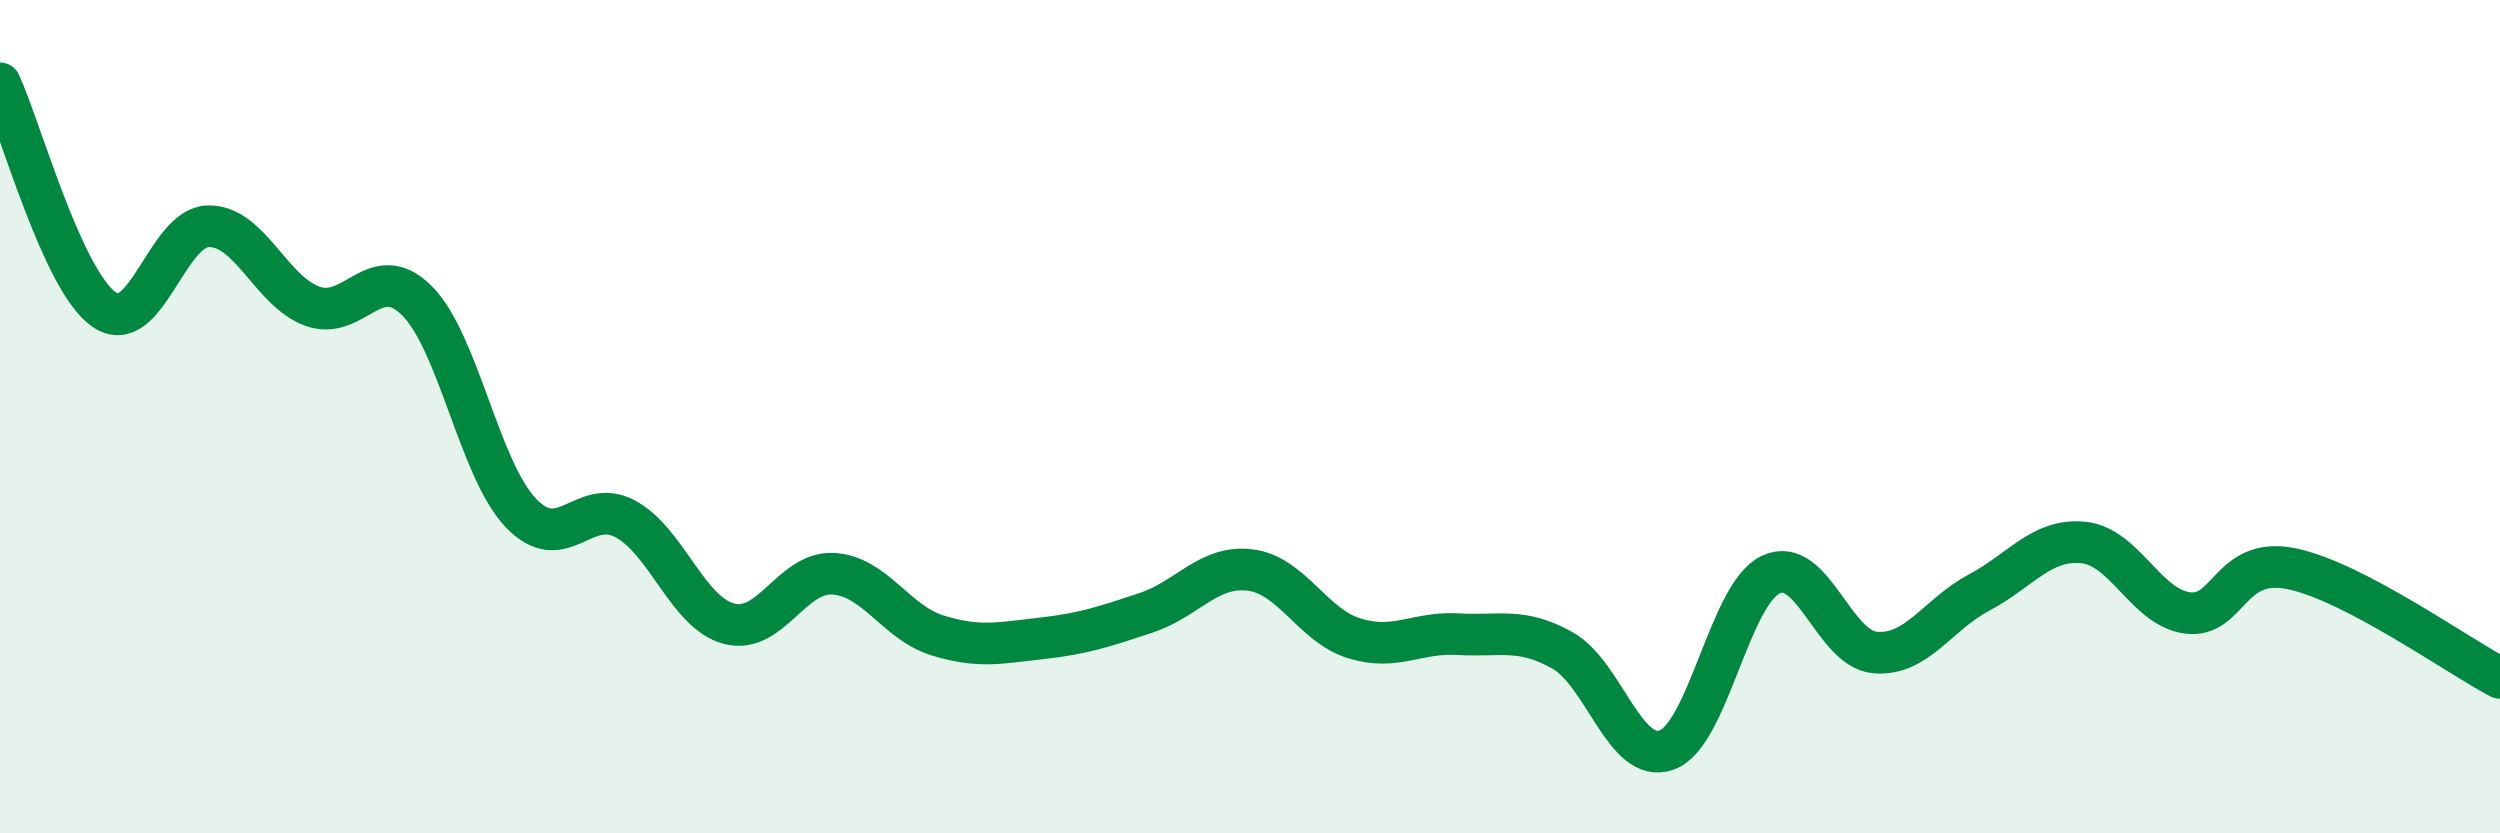 
    <svg width="60" height="20" viewBox="0 0 60 20" xmlns="http://www.w3.org/2000/svg">
      <path
        d="M 0,2 C 0.5,3.09 1.5,6.74 2.5,7.43 C 3.5,8.12 4,5.45 5,5.43 C 6,5.41 6.5,6.99 7.5,7.35 C 8.5,7.71 9,6.22 10,7.21 C 11,8.2 11.5,11.26 12.5,12.31 C 13.5,13.36 14,11.92 15,12.45 C 16,12.98 16.5,14.71 17.5,14.97 C 18.5,15.23 19,13.71 20,13.77 C 21,13.83 21.5,14.94 22.5,15.25 C 23.5,15.56 24,15.43 25,15.32 C 26,15.21 26.5,15.04 27.5,14.71 C 28.5,14.38 29,13.56 30,13.68 C 31,13.8 31.5,15.01 32.5,15.32 C 33.5,15.63 34,15.16 35,15.22 C 36,15.28 36.5,15.05 37.5,15.61 C 38.5,16.17 39,18.36 40,18 C 41,17.64 41.5,14.26 42.5,13.79 C 43.5,13.32 44,15.57 45,15.66 C 46,15.75 46.5,14.75 47.5,14.22 C 48.5,13.69 49,12.92 50,13.02 C 51,13.12 51.5,14.58 52.5,14.71 C 53.5,14.84 53.5,13.34 55,13.65 C 56.5,13.96 59,15.75 60,16.27L60 20L0 20Z"
        fill="#008740"
        opacity="0.1"
        stroke-linecap="round"
        stroke-linejoin="round"
      />
      <path
        d="M 0,2 C 0.5,3.09 1.5,6.74 2.5,7.43 C 3.5,8.12 4,5.45 5,5.43 C 6,5.41 6.5,6.99 7.5,7.35 C 8.5,7.71 9,6.22 10,7.21 C 11,8.2 11.5,11.26 12.5,12.31 C 13.5,13.36 14,11.92 15,12.45 C 16,12.98 16.5,14.71 17.5,14.97 C 18.5,15.23 19,13.71 20,13.77 C 21,13.83 21.5,14.94 22.5,15.25 C 23.5,15.56 24,15.43 25,15.32 C 26,15.21 26.5,15.04 27.5,14.71 C 28.5,14.38 29,13.56 30,13.68 C 31,13.8 31.5,15.01 32.5,15.32 C 33.5,15.63 34,15.16 35,15.22 C 36,15.28 36.5,15.05 37.5,15.61 C 38.5,16.17 39,18.36 40,18 C 41,17.64 41.5,14.26 42.5,13.79 C 43.5,13.32 44,15.57 45,15.66 C 46,15.75 46.5,14.75 47.5,14.22 C 48.5,13.69 49,12.92 50,13.02 C 51,13.12 51.5,14.58 52.5,14.71 C 53.5,14.84 53.5,13.34 55,13.65 C 56.5,13.96 59,15.75 60,16.27"
        stroke="#008740"
        stroke-width="1"
        fill="none"
        stroke-linecap="round"
        stroke-linejoin="round"
      />
    </svg>
  